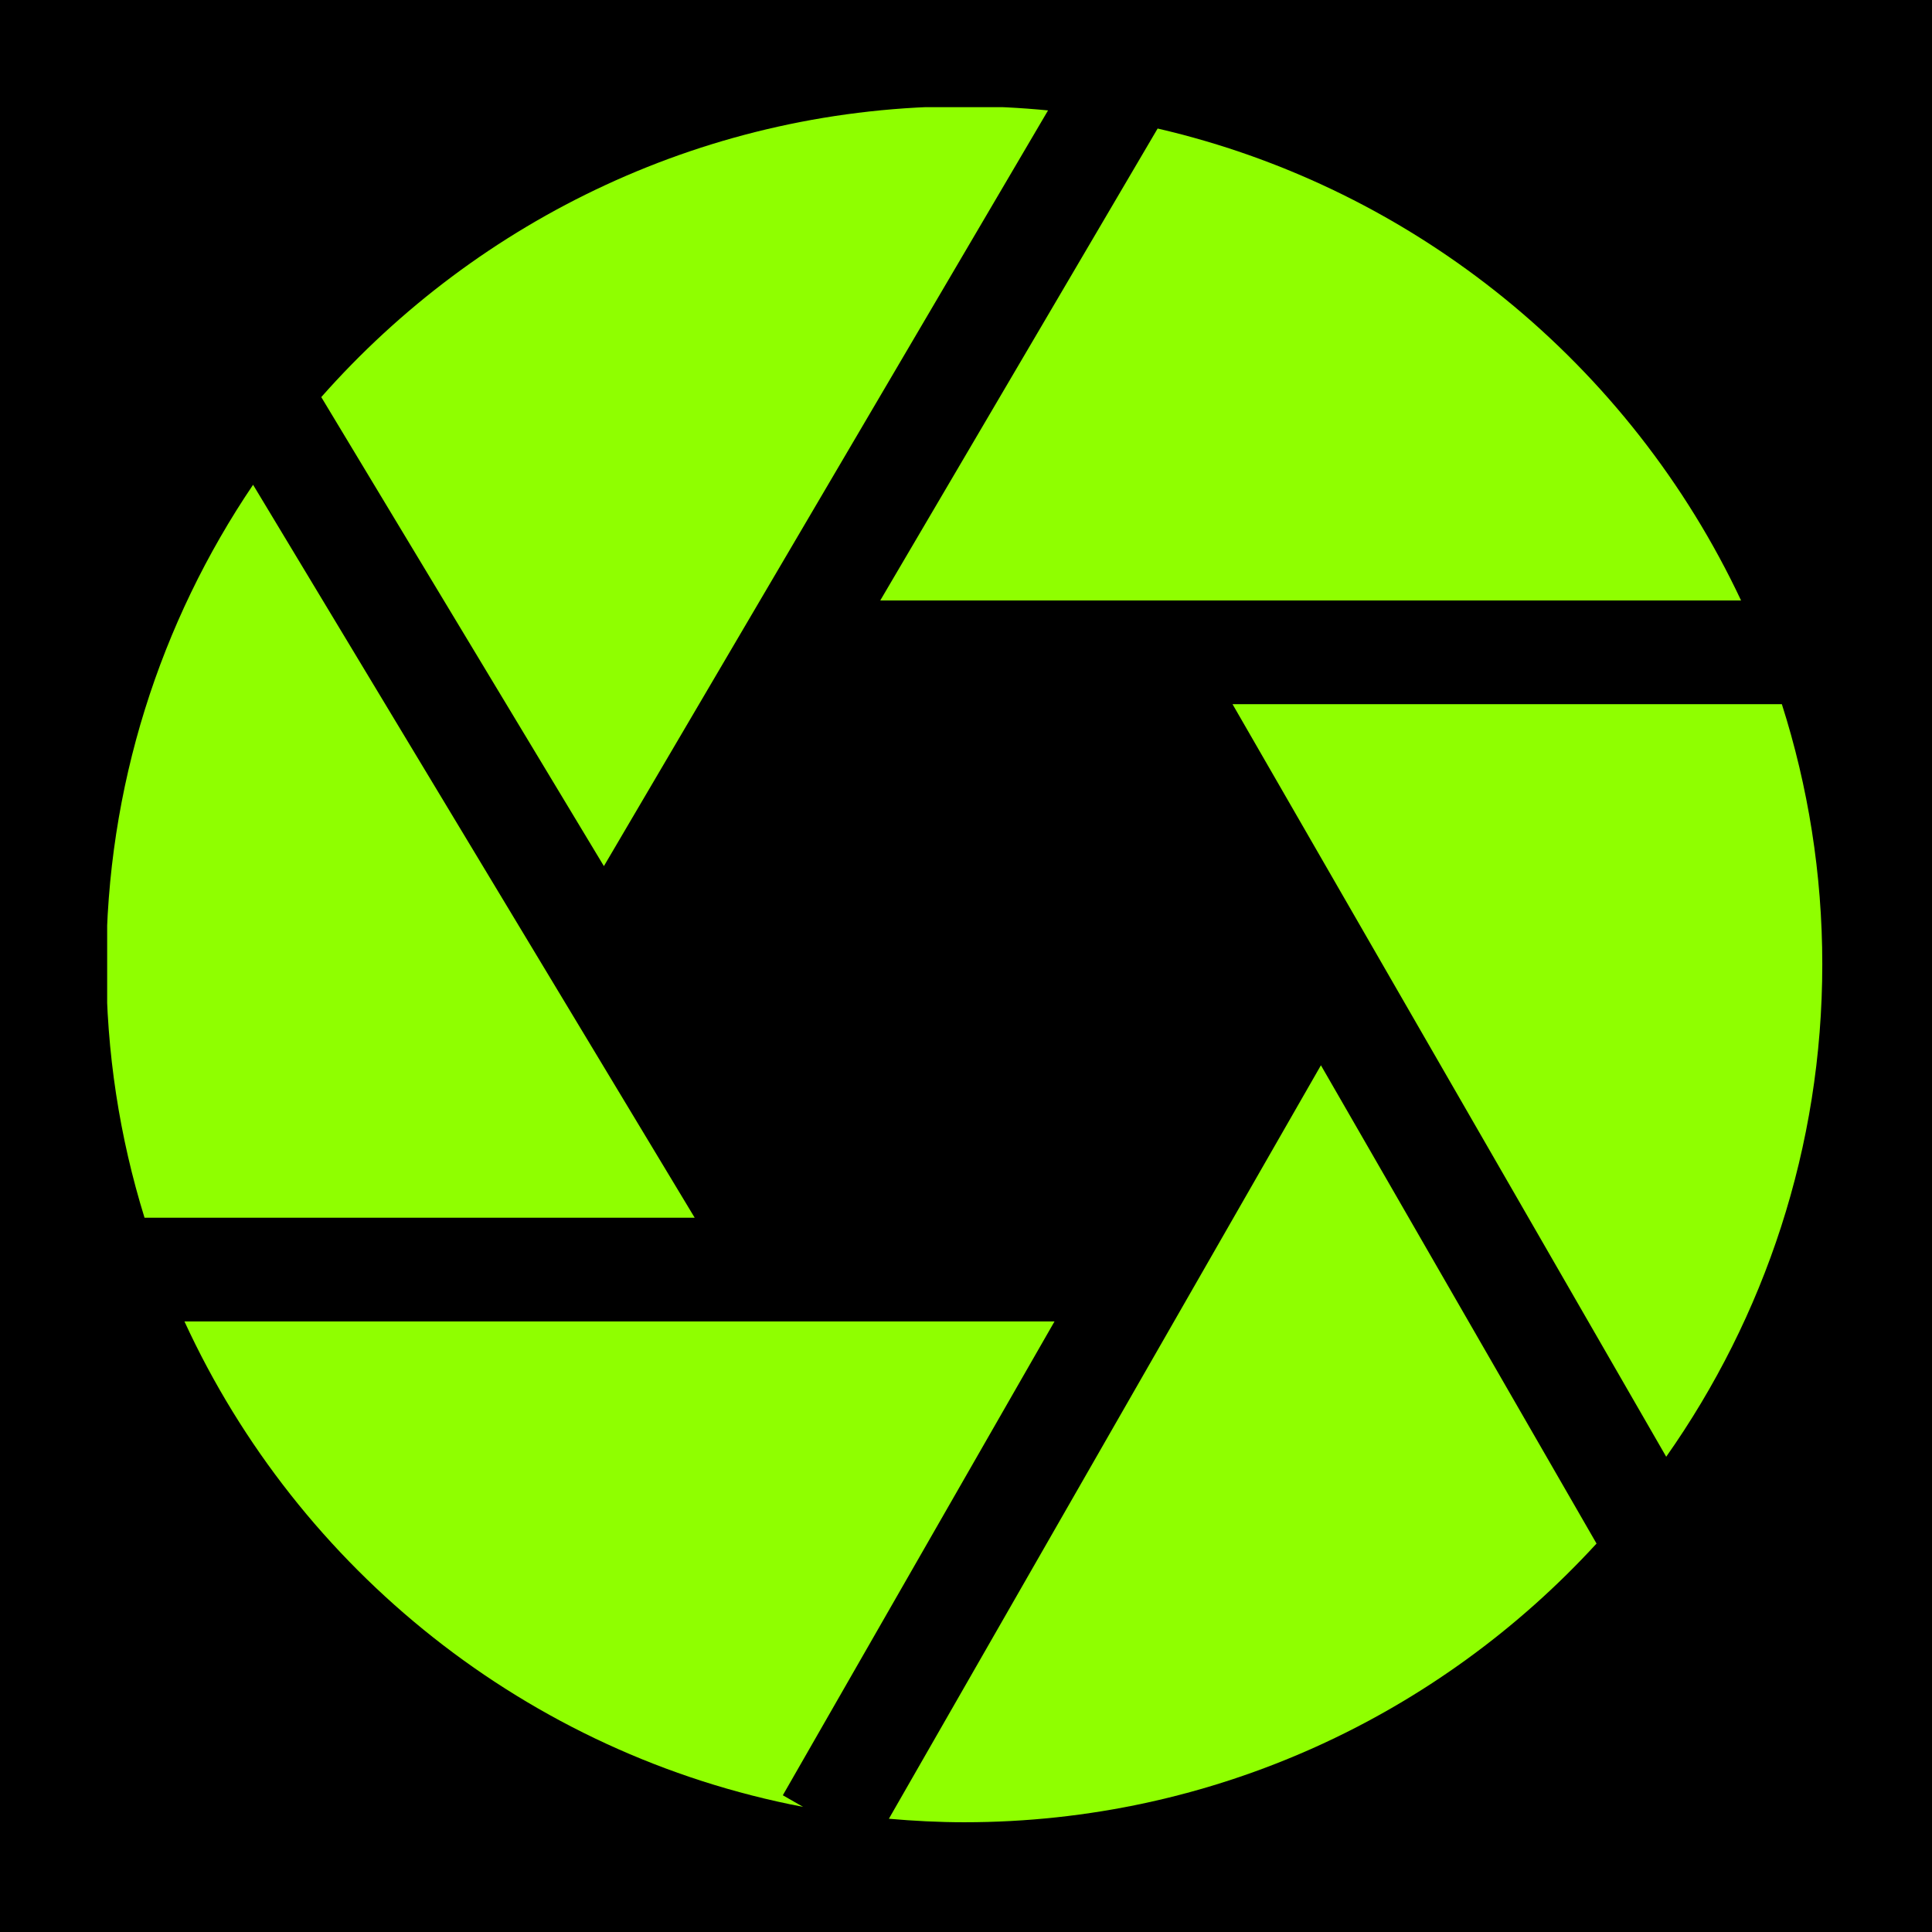 <?xml version="1.0" encoding="UTF-8"?> <svg xmlns="http://www.w3.org/2000/svg" xmlns:xlink="http://www.w3.org/1999/xlink" width="1080" zoomAndPan="magnify" viewBox="0 0 810 810" height="1080" preserveAspectRatio="xMidYMid meet" version="1.0"><defs><clipPath id="e0d2b5a228"><path d="M 44.93 203 L 292 203 L 292 511 L 44.93 511 Z M 44.93 203 " clip-rule="nonzero"></path></clipPath><clipPath id="64cfcdae93"><path d="M 134 44.93 L 440 44.93 L 440 364 L 134 364 Z M 134 44.93 " clip-rule="nonzero"></path></clipPath><clipPath id="552eb240a1"><path d="M 516 295 L 764.93 295 L 764.93 611 L 516 611 Z M 516 295 " clip-rule="nonzero"></path></clipPath></defs><rect x="-81" width="972" fill="#ffffff" y="-81" height="972" fill-opacity="1"></rect><rect x="-81" width="972" fill="#000000" y="-81" height="972" fill-opacity="1"></rect><g clip-path="url(#e0d2b5a228)"><path fill="#8fff00" d="M 291.254 510.539 L 106.105 203.242 C 67.262 260.68 44.555 329.867 44.555 404.27 C 44.555 441.25 50.176 476.938 60.594 510.539 Z M 291.254 510.539 " fill-opacity="1" fill-rule="nonzero"></path></g><path fill="#8fff00" d="M 369.047 251.754 L 729.953 251.754 C 683.602 153.168 593.793 78.969 485.34 53.887 Z M 369.047 251.754 " fill-opacity="1" fill-rule="nonzero"></path><g clip-path="url(#64cfcdae93)"><path fill="#8fff00" d="M 253.188 363.121 L 439.395 46.293 C 427.832 45.164 416.125 44.555 404.27 44.555 C 297.02 44.555 200.648 91.789 134.695 166.484 Z M 253.188 363.121 " fill-opacity="1" fill-rule="nonzero"></path></g><path fill="#8fff00" d="M 328.203 752.672 L 442.117 554.008 L 77.328 554.008 C 125.176 658.055 221.195 735.473 336.691 757.539 Z M 328.203 752.672 " fill-opacity="1" fill-rule="nonzero"></path><g clip-path="url(#552eb240a1)"><path fill="#8fff00" d="M 516.738 295.223 L 698.566 610.746 C 739.734 552.254 764.004 481.066 764.004 404.27 C 764.004 366.266 758.031 329.637 747.051 295.223 Z M 516.738 295.223 " fill-opacity="1" fill-rule="nonzero"></path></g><path fill="#8fff00" d="M 553.805 446.625 L 372.668 762.523 C 383.086 763.438 393.621 763.988 404.27 763.988 C 509.09 763.988 603.547 718.91 669.355 647.145 Z M 553.805 446.625 " fill-opacity="1" fill-rule="nonzero"></path></svg> 
